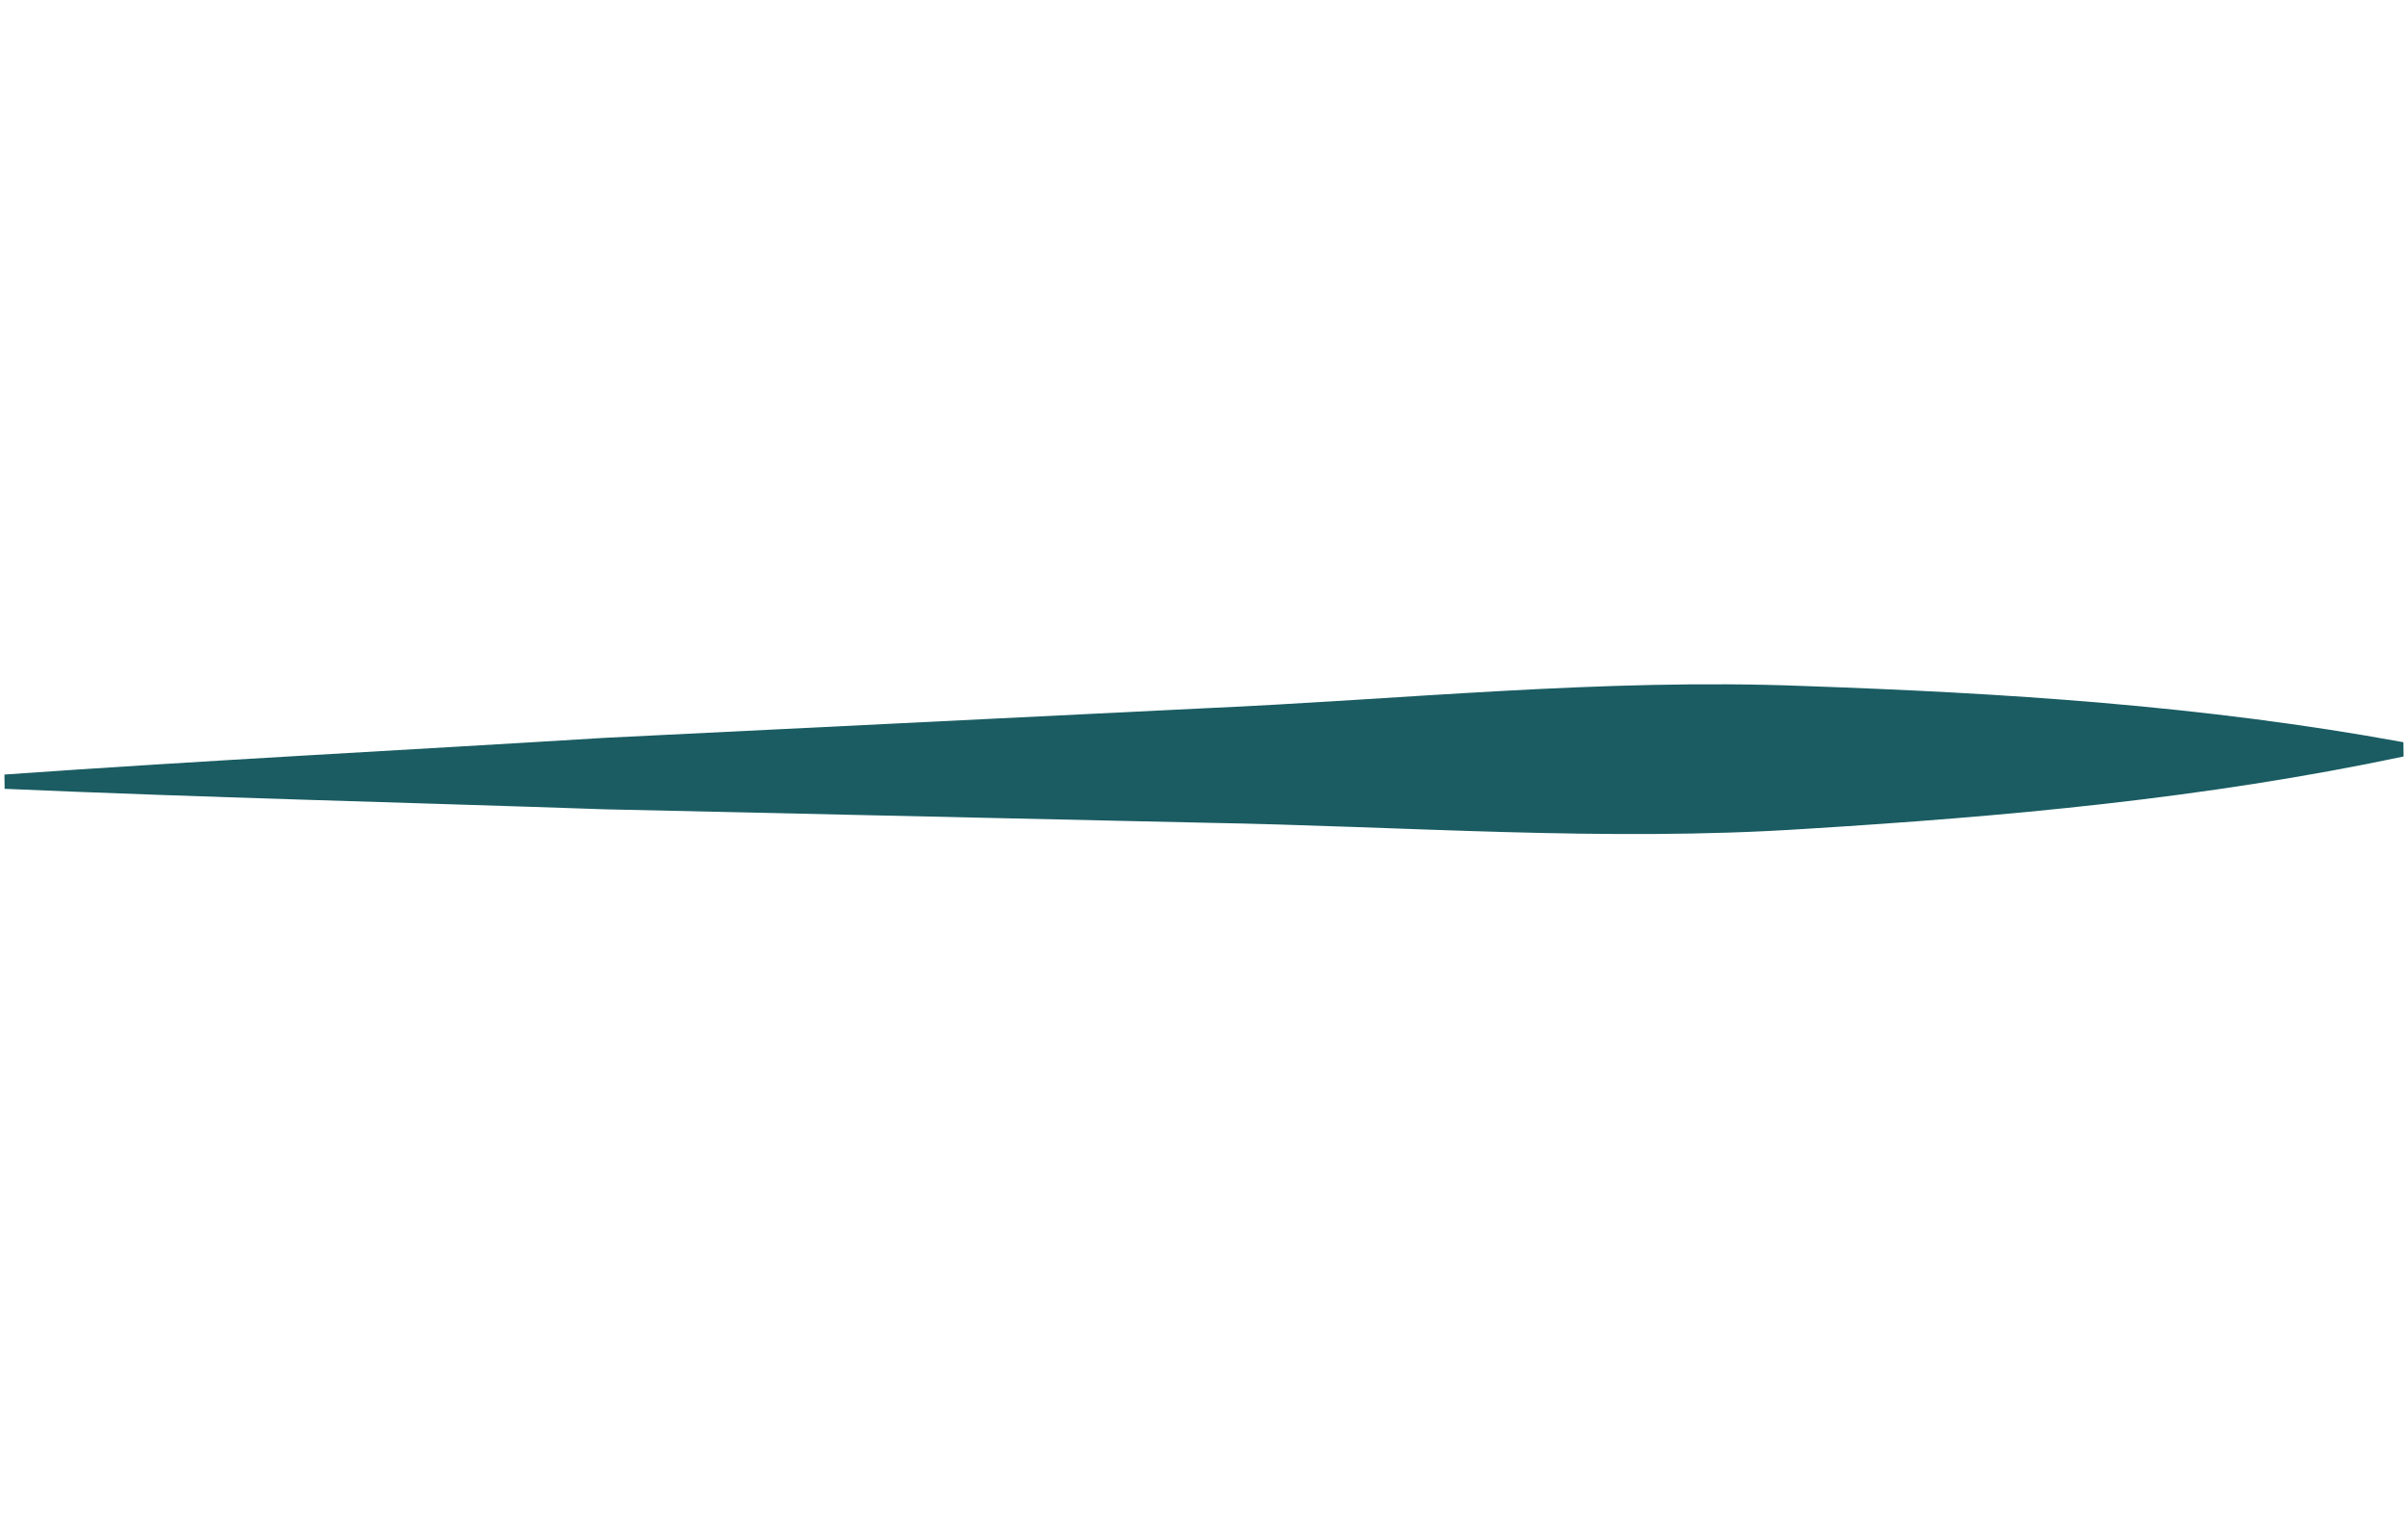 <svg xmlns="http://www.w3.org/2000/svg" width="88.319" height="56.173" viewBox="1364.649 2342.84 88.319 56.173"><g data-name="Trait"><g data-name="Groupe 10986"><g data-name="Groupe 10985" transform="rotate(-20 7406.523 -2683.997)" clip-path="url(&quot;#a&quot;)"><path d="M0 0h83.26v29.475H0V.001z" fill="#1a5c62" fill-rule="evenodd" data-name="Rectangle 1614"/></g></g></g><defs><clipPath id="a"><path d="M.173-.001 0 .495c6.787 2.81 13.618 5.486 20.426 8.234l20.512 7.99c6.85 2.629 13.55 5.687 20.6 7.739 7.04 2.082 14.148 3.967 21.549 5.016l.173-.495c-6.448-3.781-13.189-6.725-19.996-9.474-6.797-2.778-13.946-4.548-20.944-6.75l-21.03-6.5C14.25 4.175 7.234 2.02.173 0Z" data-name="Tracé 937" transform="translate(0 .001)"/></clipPath></defs></svg>